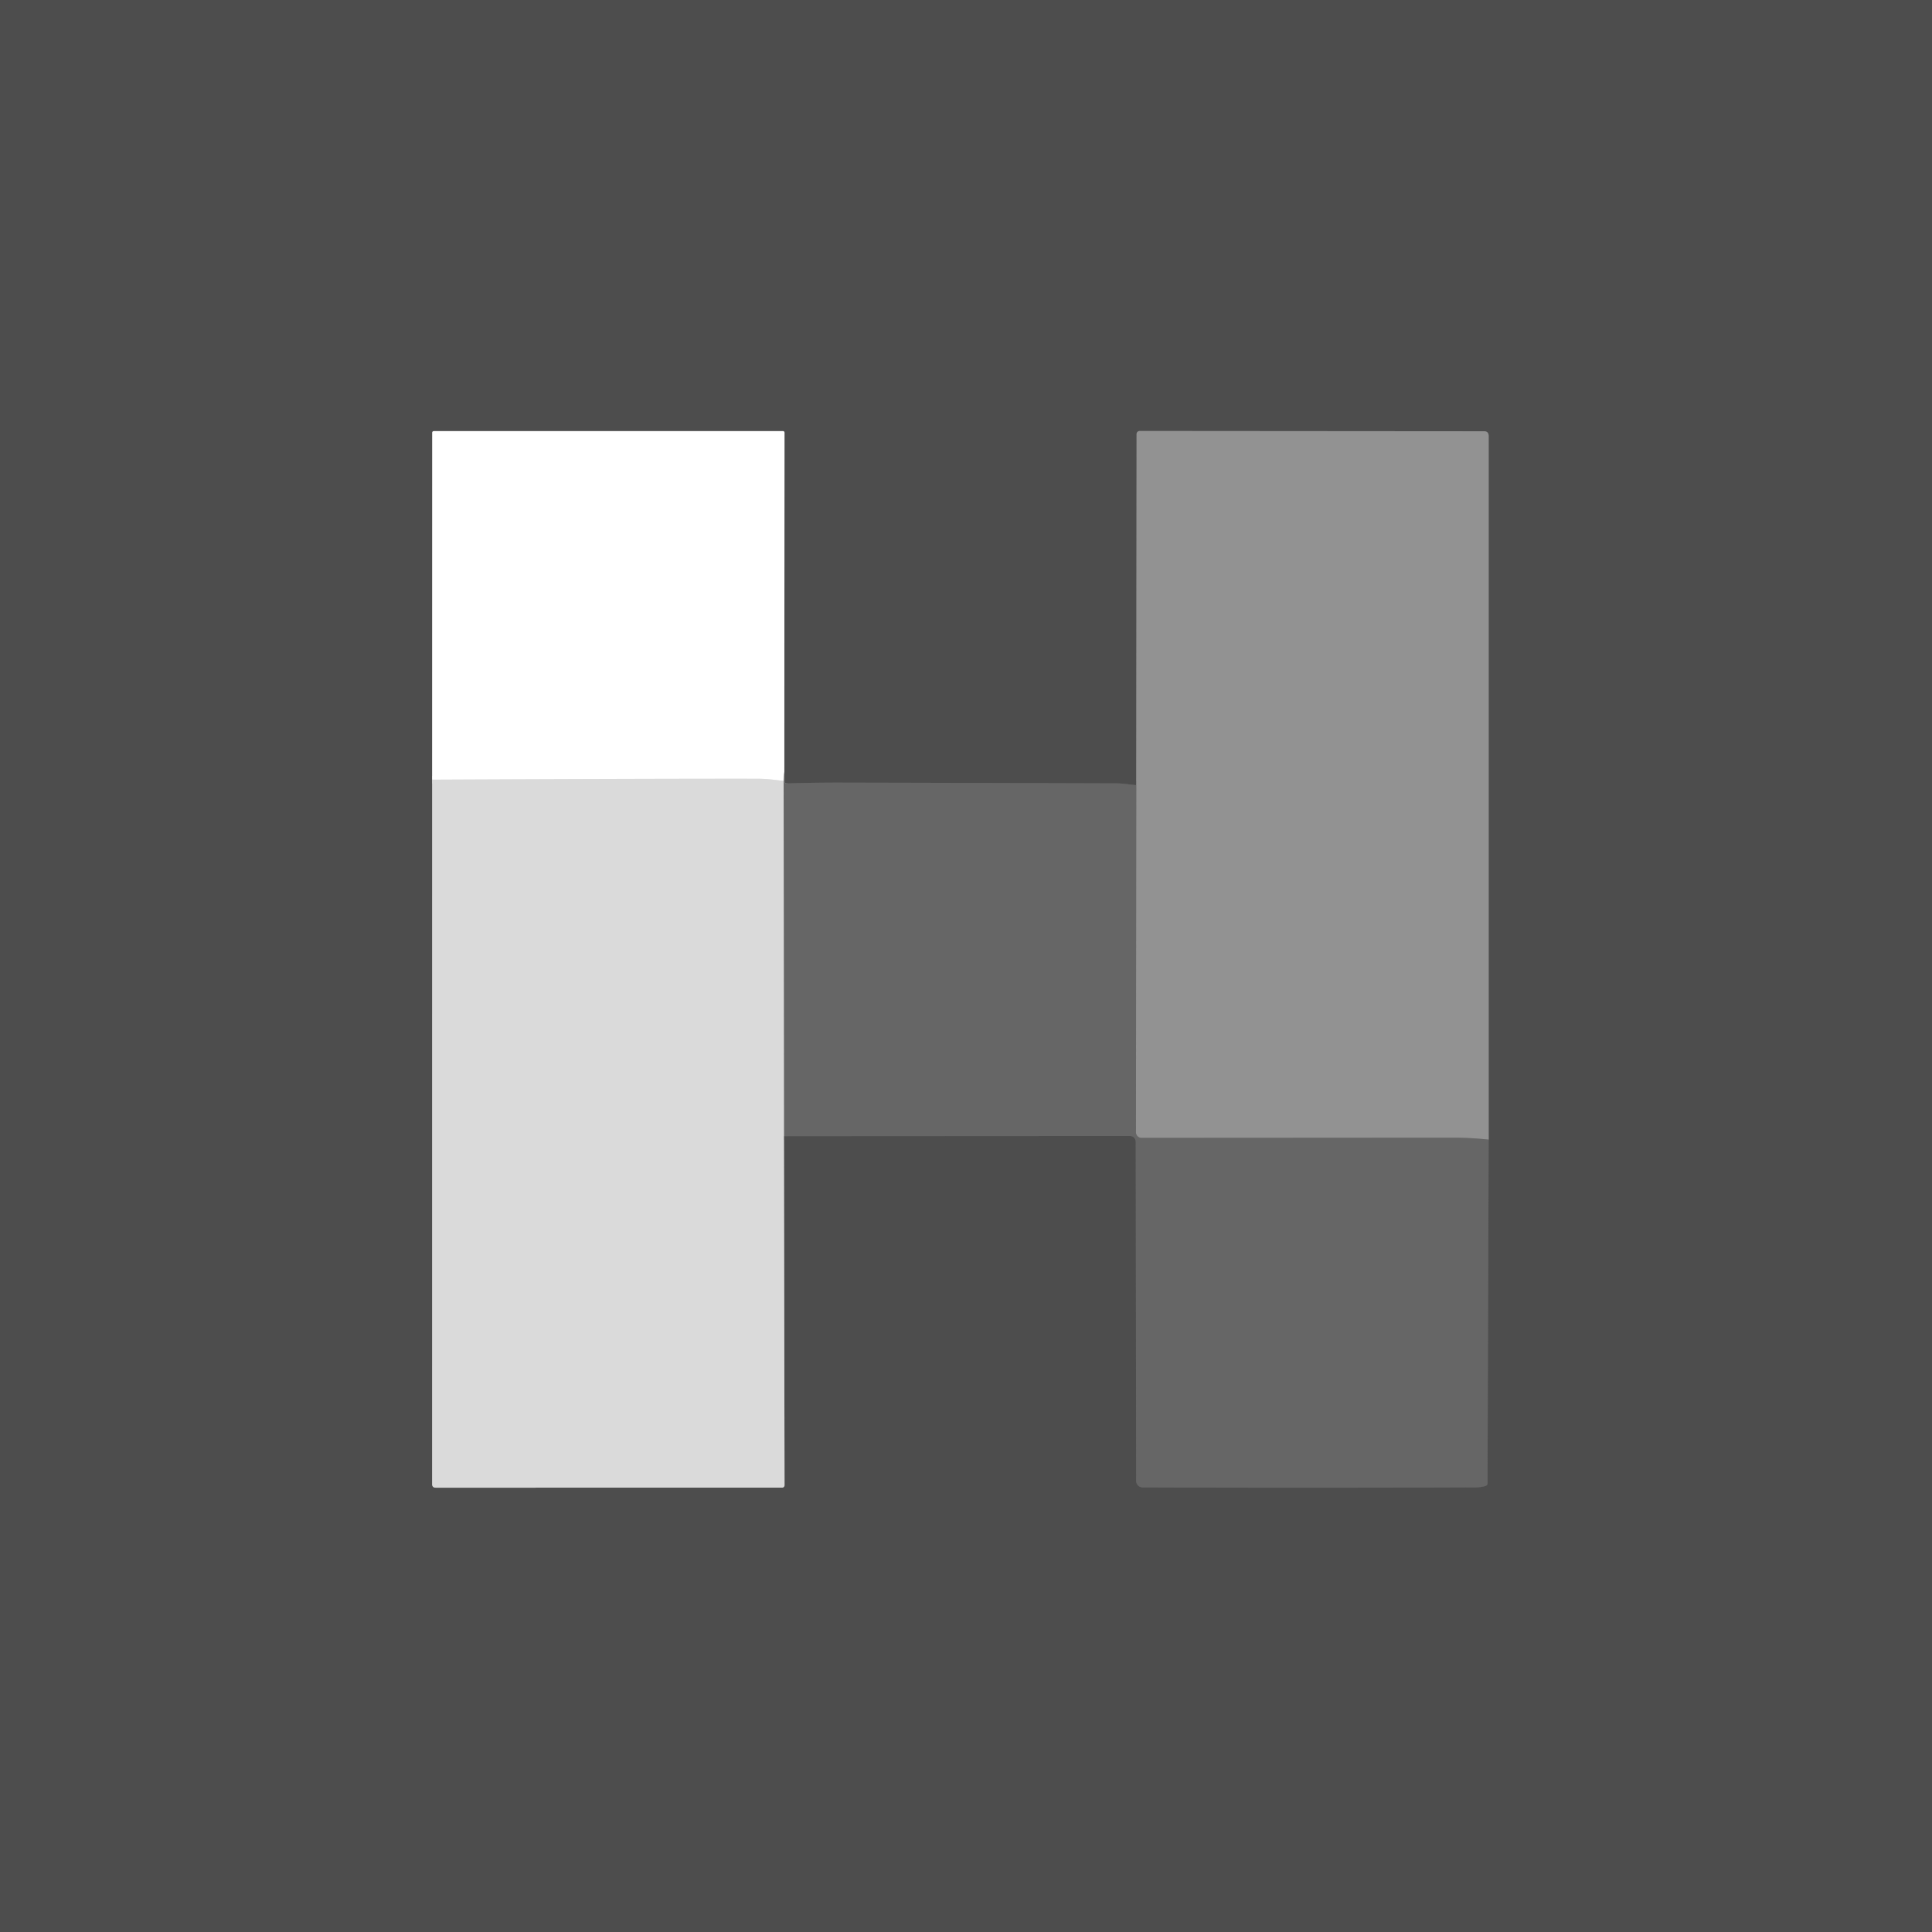 <?xml version="1.0" encoding="UTF-8" standalone="no"?>
<!DOCTYPE svg PUBLIC "-//W3C//DTD SVG 1.1//EN" "http://www.w3.org/Graphics/SVG/1.1/DTD/svg11.dtd">
<svg xmlns="http://www.w3.org/2000/svg" version="1.1" viewBox="0.00 0.00 512.00 512.00">
<rect x="0.00" y="0.00" width="512.00" height="512.00" fill="#333333" stroke="none"/>
<g stroke-width="2.00" fill="none" stroke-linecap="butt">
<path stroke="#949494" vector-effect="non-scaling-stroke" d="
  M 114.53 206.62
  L 114.52 393.29
  Q 114.52 394.25 115.48 394.25
  L 207.27 394.24
  A 0.65 0.64 90.0 0 0 207.91 393.59
  L 207.75 301.10"
/>
<path stroke="#5a5a5a" vector-effect="non-scaling-stroke" d="
  M 207.75 301.10
  L 299.31 301.05
  Q 300.98 301.05 300.98 302.72
  L 301.09 392.44
  A 1.74 1.74 0.0 0 0 302.82 394.18
  Q 347.06 394.34 390.99 394.17
  Q 392.50 394.17 393.67 393.79
  Q 394.21 393.61 394.21 393.05
  L 394.51 302.02"
/>
<path stroke="#707070" vector-effect="non-scaling-stroke" d="
  M 394.51 302.02
  L 394.51 115.55
  Q 394.51 114.29 393.25 114.29
  L 302.03 114.22
  A 0.82 0.81 0.0 0 0 301.21 115.03
  L 301.12 208.07"
/>
<path stroke="#5a5a5a" vector-effect="non-scaling-stroke" d="
  M 301.12 208.07
  C 299.19 207.89 297.49 207.59 295.62 207.59
  Q 259.19 207.48 222.75 207.40
  Q 215.64 207.39 208.47 207.61
  Q 207.96 207.63 207.94 207.12
  L 207.85 204.53"
/>
<path stroke="#a6a6a6" vector-effect="non-scaling-stroke" d="
  M 207.85 204.53
  L 207.90 114.66
  A 0.41 0.41 0.0 0 0 207.49 114.25
  L 115.03 114.25
  Q 114.55 114.25 114.55 114.73
  L 114.53 206.62"
/>
<path stroke="#b3b3b3" vector-effect="non-scaling-stroke" d="
  M 207.85 204.53
  L 207.67 206.98"
/>
<path stroke="#ededed" vector-effect="non-scaling-stroke" d="
  M 207.67 206.98
  Q 203.63 206.38 200.69 206.38
  Q 174.17 206.35 114.53 206.62"
/>
<path stroke="#a0a0a0" vector-effect="non-scaling-stroke" d="
  M 207.75 301.10
  L 207.67 206.98"
/>
<path stroke="#7c7c7c" vector-effect="non-scaling-stroke" d="
  M 394.51 302.02
  Q 389.75 301.50 385.04 301.50
  Q 343.78 301.53 302.51 301.55
  A 1.46 1.46 0.0 0 1 301.04 300.09
  L 301.12 208.07"
/>
</g>
<path fill="#4d4d4d" d="
  M 0.00 0.00
  L 512.00 0.00
  L 512.00 512.00
  L 0.00 512.00
  L 0.00 0.00
  Z
  M 114.53 206.62
  L 114.52 393.29
  Q 114.52 394.25 115.48 394.25
  L 207.27 394.24
  A 0.65 0.64 90.0 0 0 207.91 393.59
  L 207.75 301.10
  L 299.31 301.05
  Q 300.98 301.05 300.98 302.72
  L 301.09 392.44
  A 1.74 1.74 0.0 0 0 302.82 394.18
  Q 347.06 394.34 390.99 394.17
  Q 392.50 394.17 393.67 393.79
  Q 394.21 393.61 394.21 393.05
  L 394.51 302.02
  L 394.51 115.55
  Q 394.51 114.29 393.25 114.29
  L 302.03 114.22
  A 0.82 0.81 0.0 0 0 301.21 115.03
  L 301.12 208.07
  C 299.19 207.89 297.49 207.59 295.62 207.59
  Q 259.19 207.48 222.75 207.40
  Q 215.64 207.39 208.47 207.61
  Q 207.96 207.63 207.94 207.12
  L 207.85 204.53
  L 207.90 114.66
  A 0.41 0.41 0.0 0 0 207.49 114.25
  L 115.03 114.25
  Q 114.55 114.25 114.55 114.73
  L 114.53 206.62
  Z"
/>
<path fill="#ffffff" d="
  M 207.85 204.53
  L 207.67 206.98
  Q 203.63 206.38 200.69 206.38
  Q 174.17 206.35 114.53 206.62
  L 114.55 114.73
  Q 114.55 114.25 115.03 114.25
  L 207.49 114.25
  A 0.41 0.41 0.0 0 1 207.90 114.66
  L 207.85 204.53
  Z"
/>
<path fill="#929292" d="
  M 394.51 302.02
  Q 389.75 301.50 385.04 301.50
  Q 343.78 301.53 302.51 301.55
  A 1.46 1.46 0.0 0 1 301.04 300.09
  L 301.12 208.07
  L 301.21 115.03
  A 0.82 0.81 0.0 0 1 302.03 114.22
  L 393.25 114.29
  Q 394.51 114.29 394.51 115.55
  L 394.51 302.02
  Z"
/>
<path fill="#666666" d="
  M 207.85 204.53
  L 207.94 207.12
  Q 207.96 207.63 208.47 207.61
  Q 215.64 207.39 222.75 207.40
  Q 259.19 207.48 295.62 207.59
  C 297.49 207.59 299.19 207.89 301.12 208.07
  L 301.04 300.09
  A 1.46 1.46 0.0 0 0 302.51 301.55
  Q 343.78 301.53 385.04 301.50
  Q 389.75 301.50 394.51 302.02
  L 394.21 393.05
  Q 394.21 393.61 393.67 393.79
  Q 392.50 394.17 390.99 394.17
  Q 347.06 394.34 302.82 394.18
  A 1.74 1.74 0.0 0 1 301.09 392.44
  L 300.98 302.72
  Q 300.98 301.05 299.31 301.05
  L 207.75 301.10
  L 207.67 206.98
  L 207.85 204.53
  Z"
/>
<path fill="#dadada" d="
  M 207.67 206.98
  L 207.75 301.10
  L 207.91 393.59
  A 0.65 0.64 -90.0 0 1 207.27 394.24
  L 115.48 394.25
  Q 114.52 394.25 114.52 393.29
  L 114.53 206.62
  Q 174.17 206.35 200.69 206.38
  Q 203.63 206.38 207.67 206.98
  Z"
/>
</svg>

